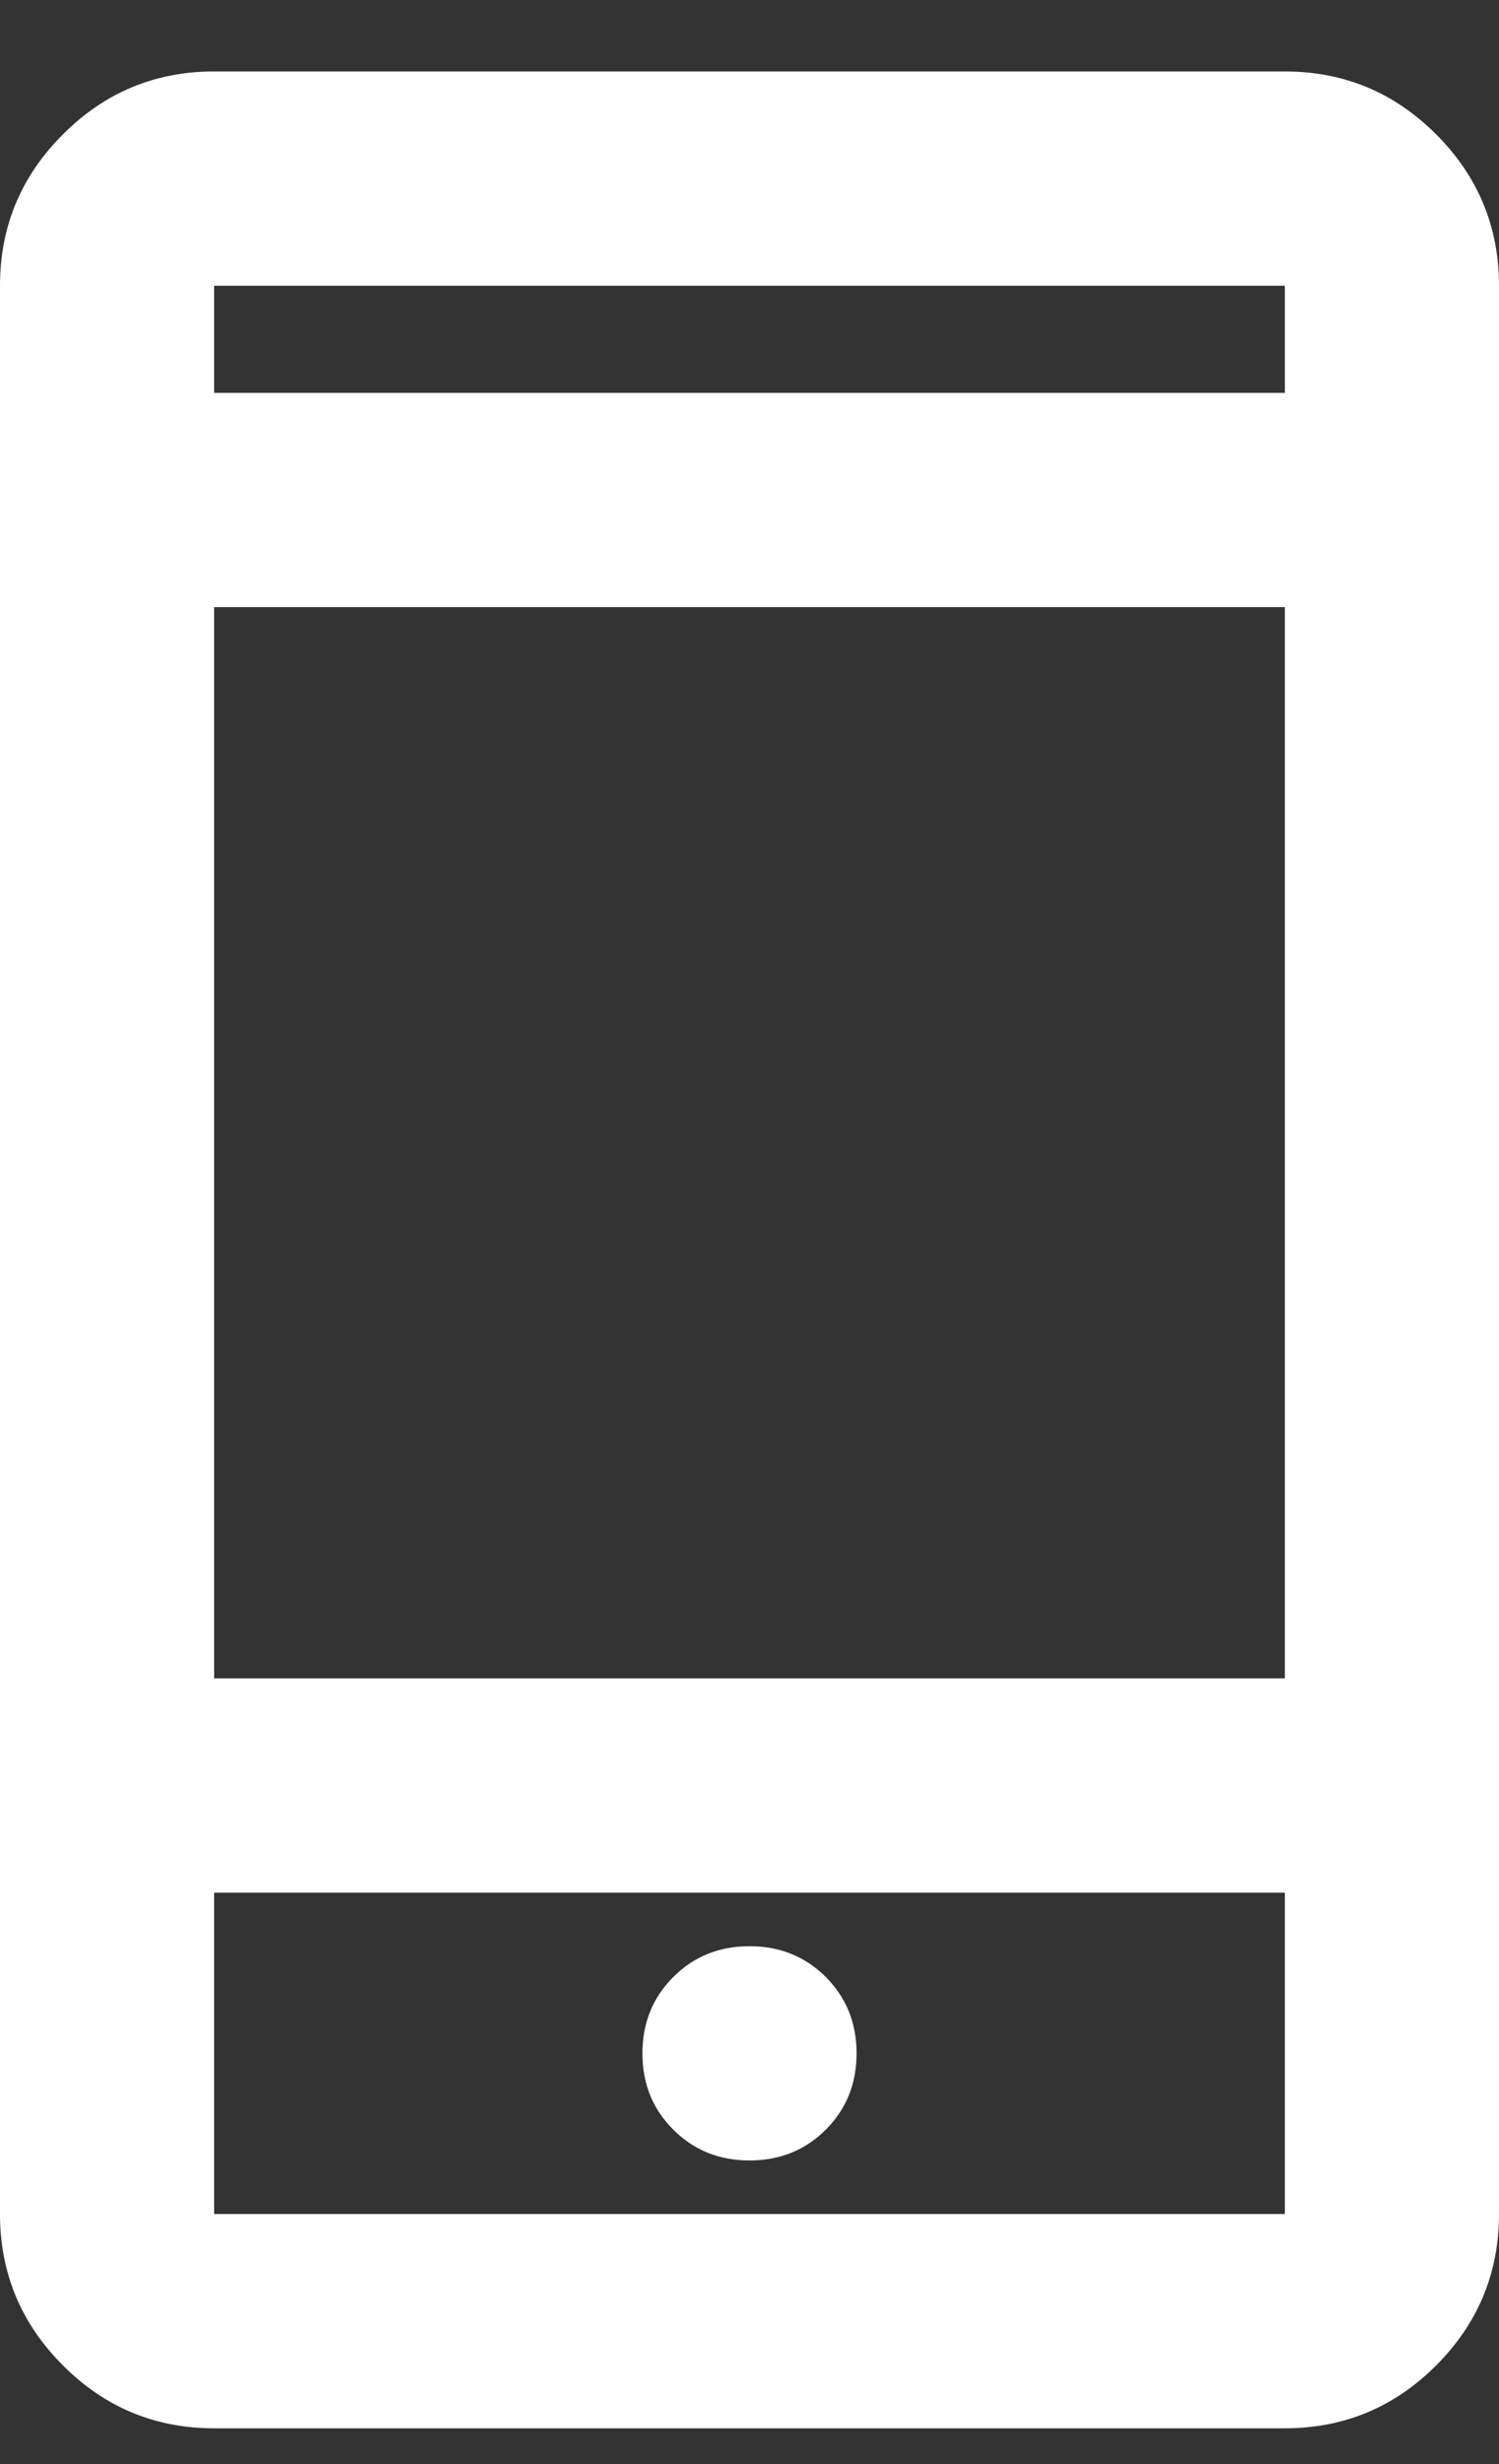 <svg width="14" height="23" viewBox="0 0 14 23" fill="none" xmlns="http://www.w3.org/2000/svg">
<rect x="0" y="0" width="14" height="23" fill="#333333" stroke="none"/>
<path d="M2 22.666C1.45 22.666 0.979 22.471 0.588 22.079C0.196 21.688 0 21.216 0 20.666V2.667C0 2.116 0.196 1.645 0.588 1.254C0.979 0.862 1.45 0.667 2 0.667H12C12.55 0.667 13.021 0.862 13.413 1.254C13.804 1.645 14 2.116 14 2.667V20.666C14 21.216 13.804 21.688 13.413 22.079C13.021 22.471 12.55 22.666 12 22.666H2ZM2 17.666V20.666H12V17.666H2ZM7 20.166C7.283 20.166 7.521 20.07 7.713 19.878C7.904 19.687 8 19.45 8 19.166C8 18.883 7.904 18.646 7.713 18.454C7.521 18.262 7.283 18.166 7 18.166C6.717 18.166 6.479 18.262 6.288 18.454C6.096 18.646 6 18.883 6 19.166C6 19.45 6.096 19.687 6.288 19.878C6.479 20.07 6.717 20.166 7 20.166ZM2 15.666H12V5.667H2V15.666ZM2 3.667H12V2.667H2V3.667Z" fill="white"/>
</svg>
